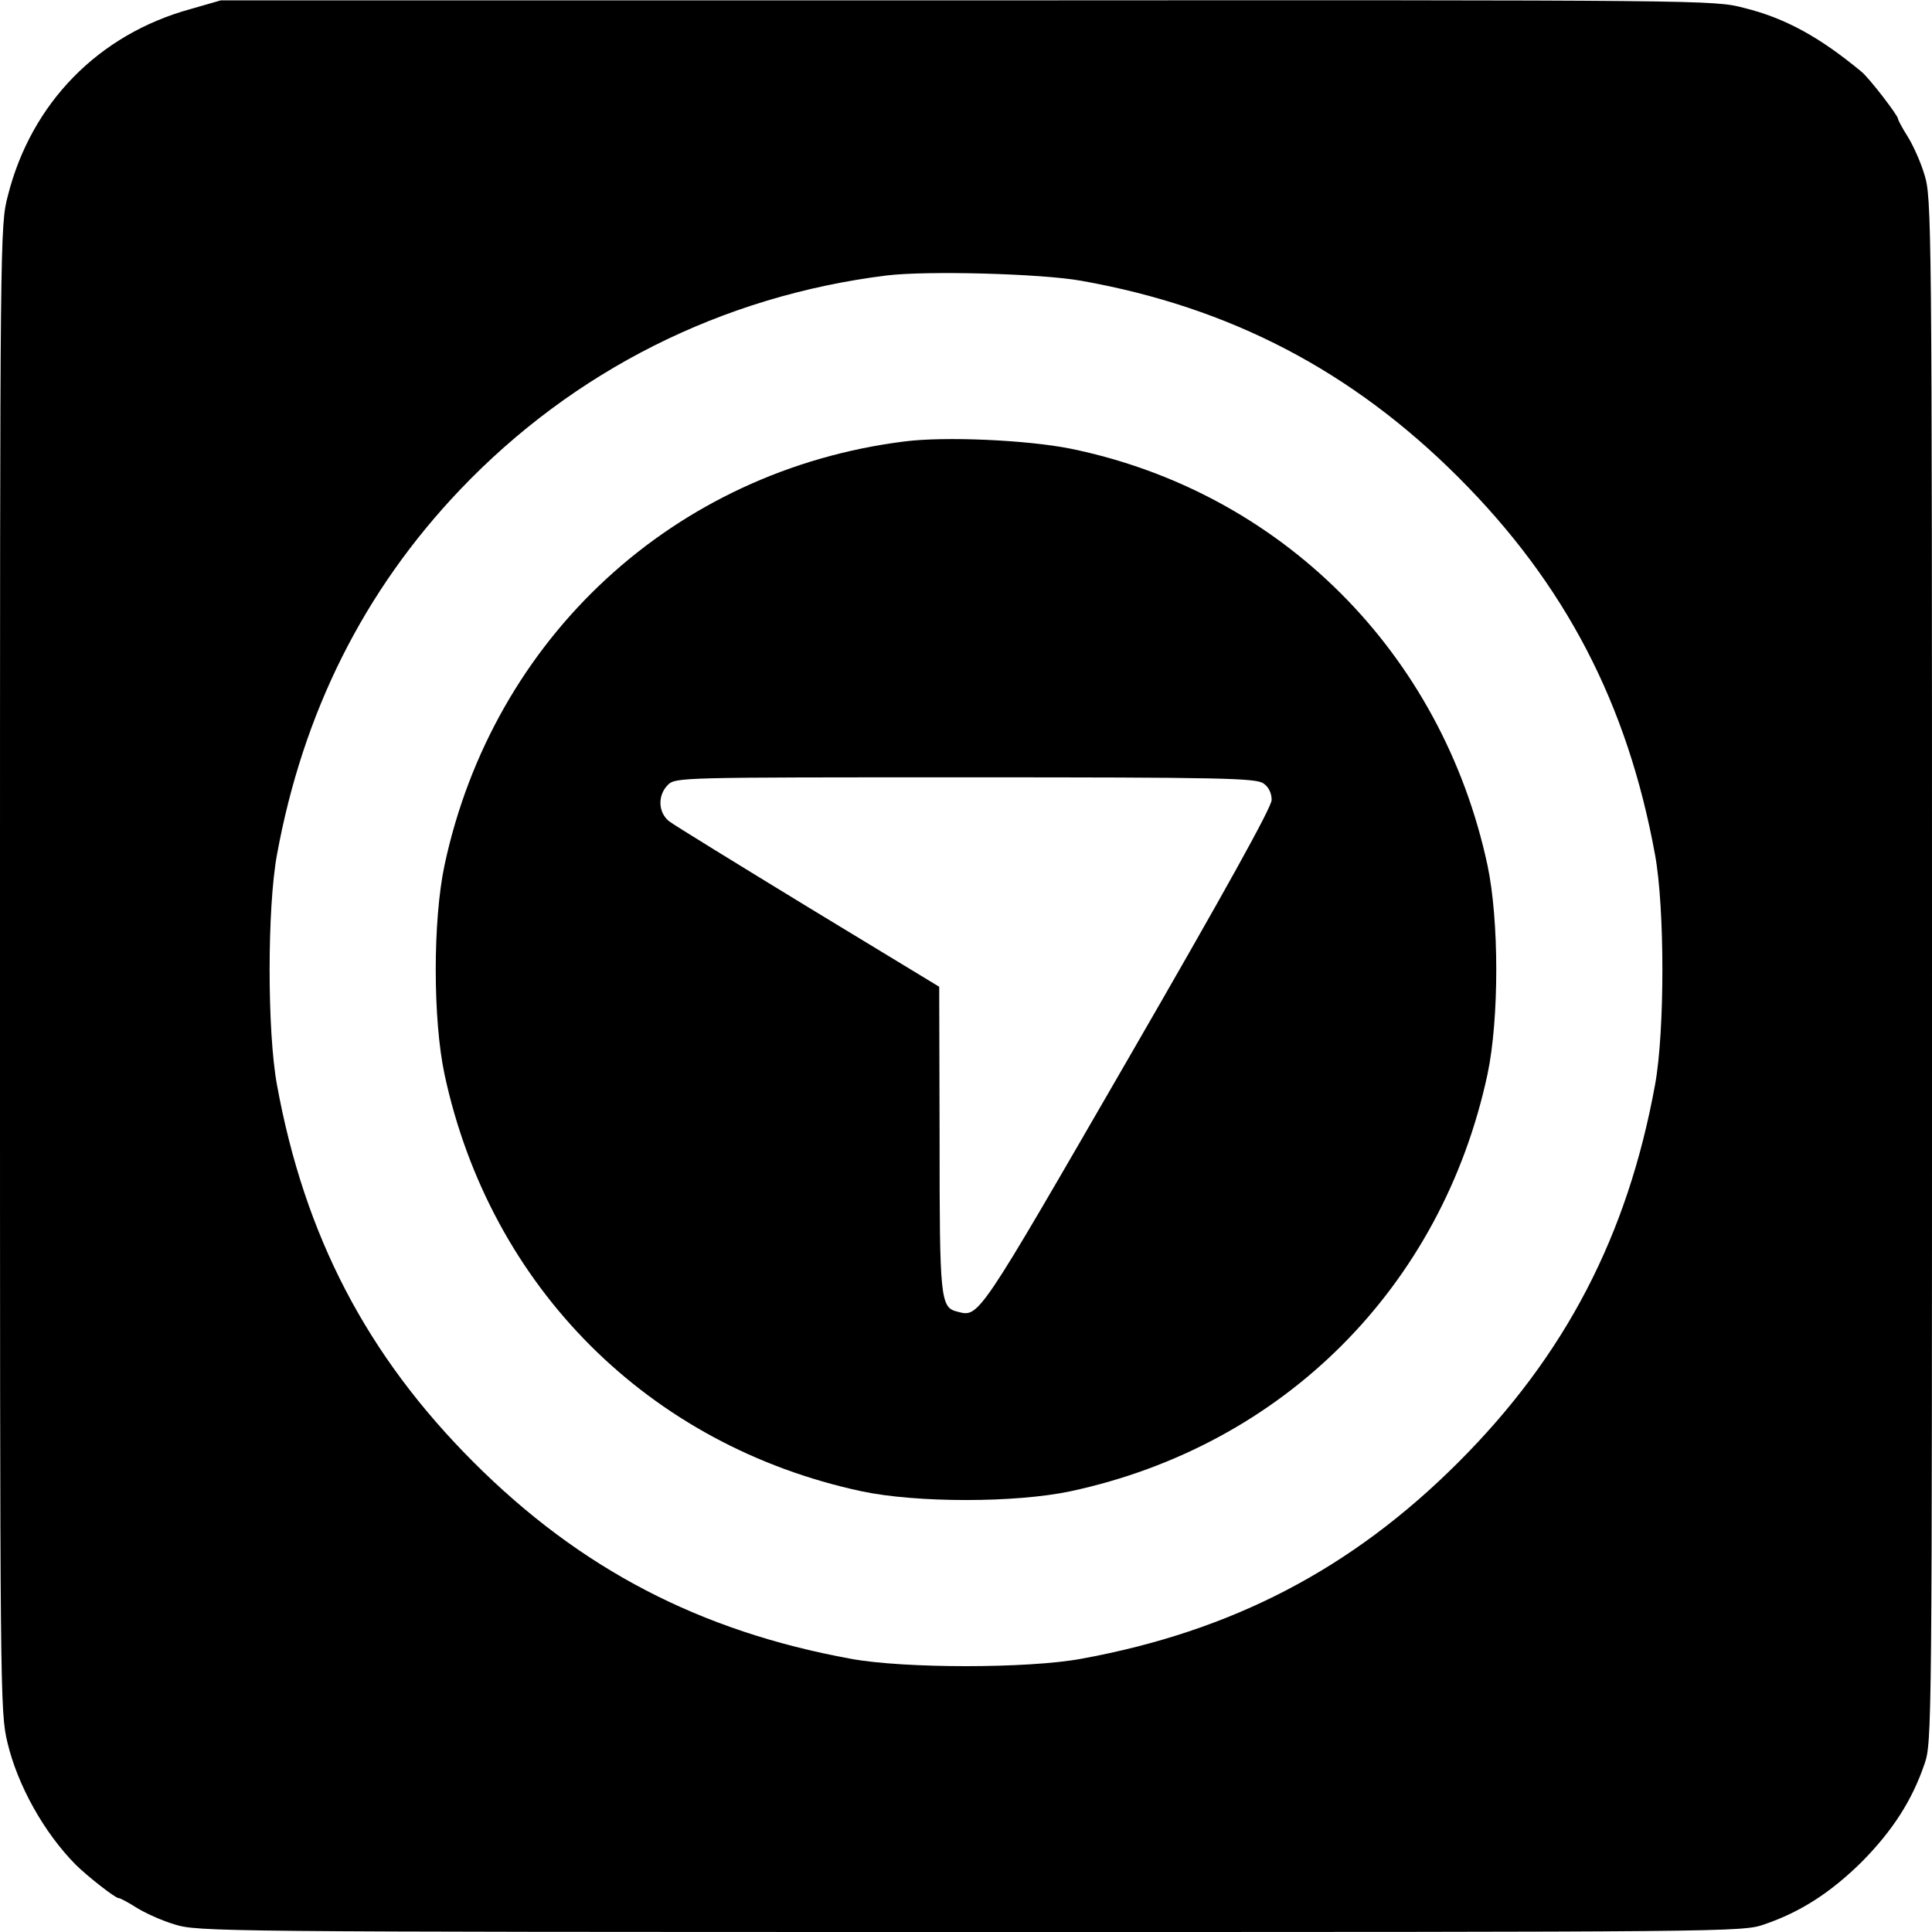 <?xml version="1.0" standalone="no"?>
<!DOCTYPE svg PUBLIC "-//W3C//DTD SVG 20010904//EN"
 "http://www.w3.org/TR/2001/REC-SVG-20010904/DTD/svg10.dtd">
<svg version="1.0" xmlns="http://www.w3.org/2000/svg"
 width="512pt" height="512pt" viewBox="0 0 512 512"
 preserveAspectRatio="xMidYMid meet">
<g transform="translate(0,512) scale(0.1,-0.1)"
fill="#000000" stroke="none">
<path d="M505 5096 c-244 -67 -422 -249 -484 -494 -21 -80 -21 -95 -21 -2049
0 -1936 0 -1969 20 -2052 27 -113 97 -238 180 -322 30 -30 105 -89 114 -89 4
0 25 -11 47 -25 22 -14 68 -35 102 -45 61 -19 110 -20 2108 -20 2019 0 2047 0
2104 20 97 33 177 85 259 166 81 82 133 162 166 259 20 57 20 85 20 2104 0
1998 -1 2047 -20 2108 -10 34 -31 80 -45 102 -14 22 -25 43 -25 46 0 9 -77
109 -97 125 -111 92 -202 142 -311 169 -80 21 -92 21 -2059 20 l-1978 0 -80
-23z m2360 -720 c395 -70 718 -239 1000 -521 283 -283 448 -600 521 -1000 26
-141 26 -469 0 -610 -73 -400 -238 -717 -521 -1000 -283 -283 -600 -448 -1000
-521 -141 -26 -469 -26 -610 0 -400 73 -717 238 -1000 521 -283 283 -448 600
-521 1000 -26 141 -26 469 0 610 69 377 230 699 485 967 301 316 695 514 1131
568 107 13 408 5 515 -14z"/>
<path d="M2396 3950 c-609 -77 -1089 -519 -1218 -1123 -31 -146 -31 -408 0
-554 121 -564 541 -984 1105 -1105 146 -31 408 -31 554 0 564 121 984 541
1105 1105 31 146 31 408 0 554 -121 564 -548 990 -1105 1104 -115 23 -333 33
-441 19z m952 -906 c14 -9 22 -26 22 -44 0 -19 -123 -241 -382 -689 -400 -692
-393 -682 -451 -667 -45 11 -47 33 -47 459 l-1 402 -346 210 c-190 116 -356
218 -369 228 -30 23 -32 69 -4 97 20 20 33 20 788 20 678 0 770 -2 790 -16z"/>
</g>
</svg>
